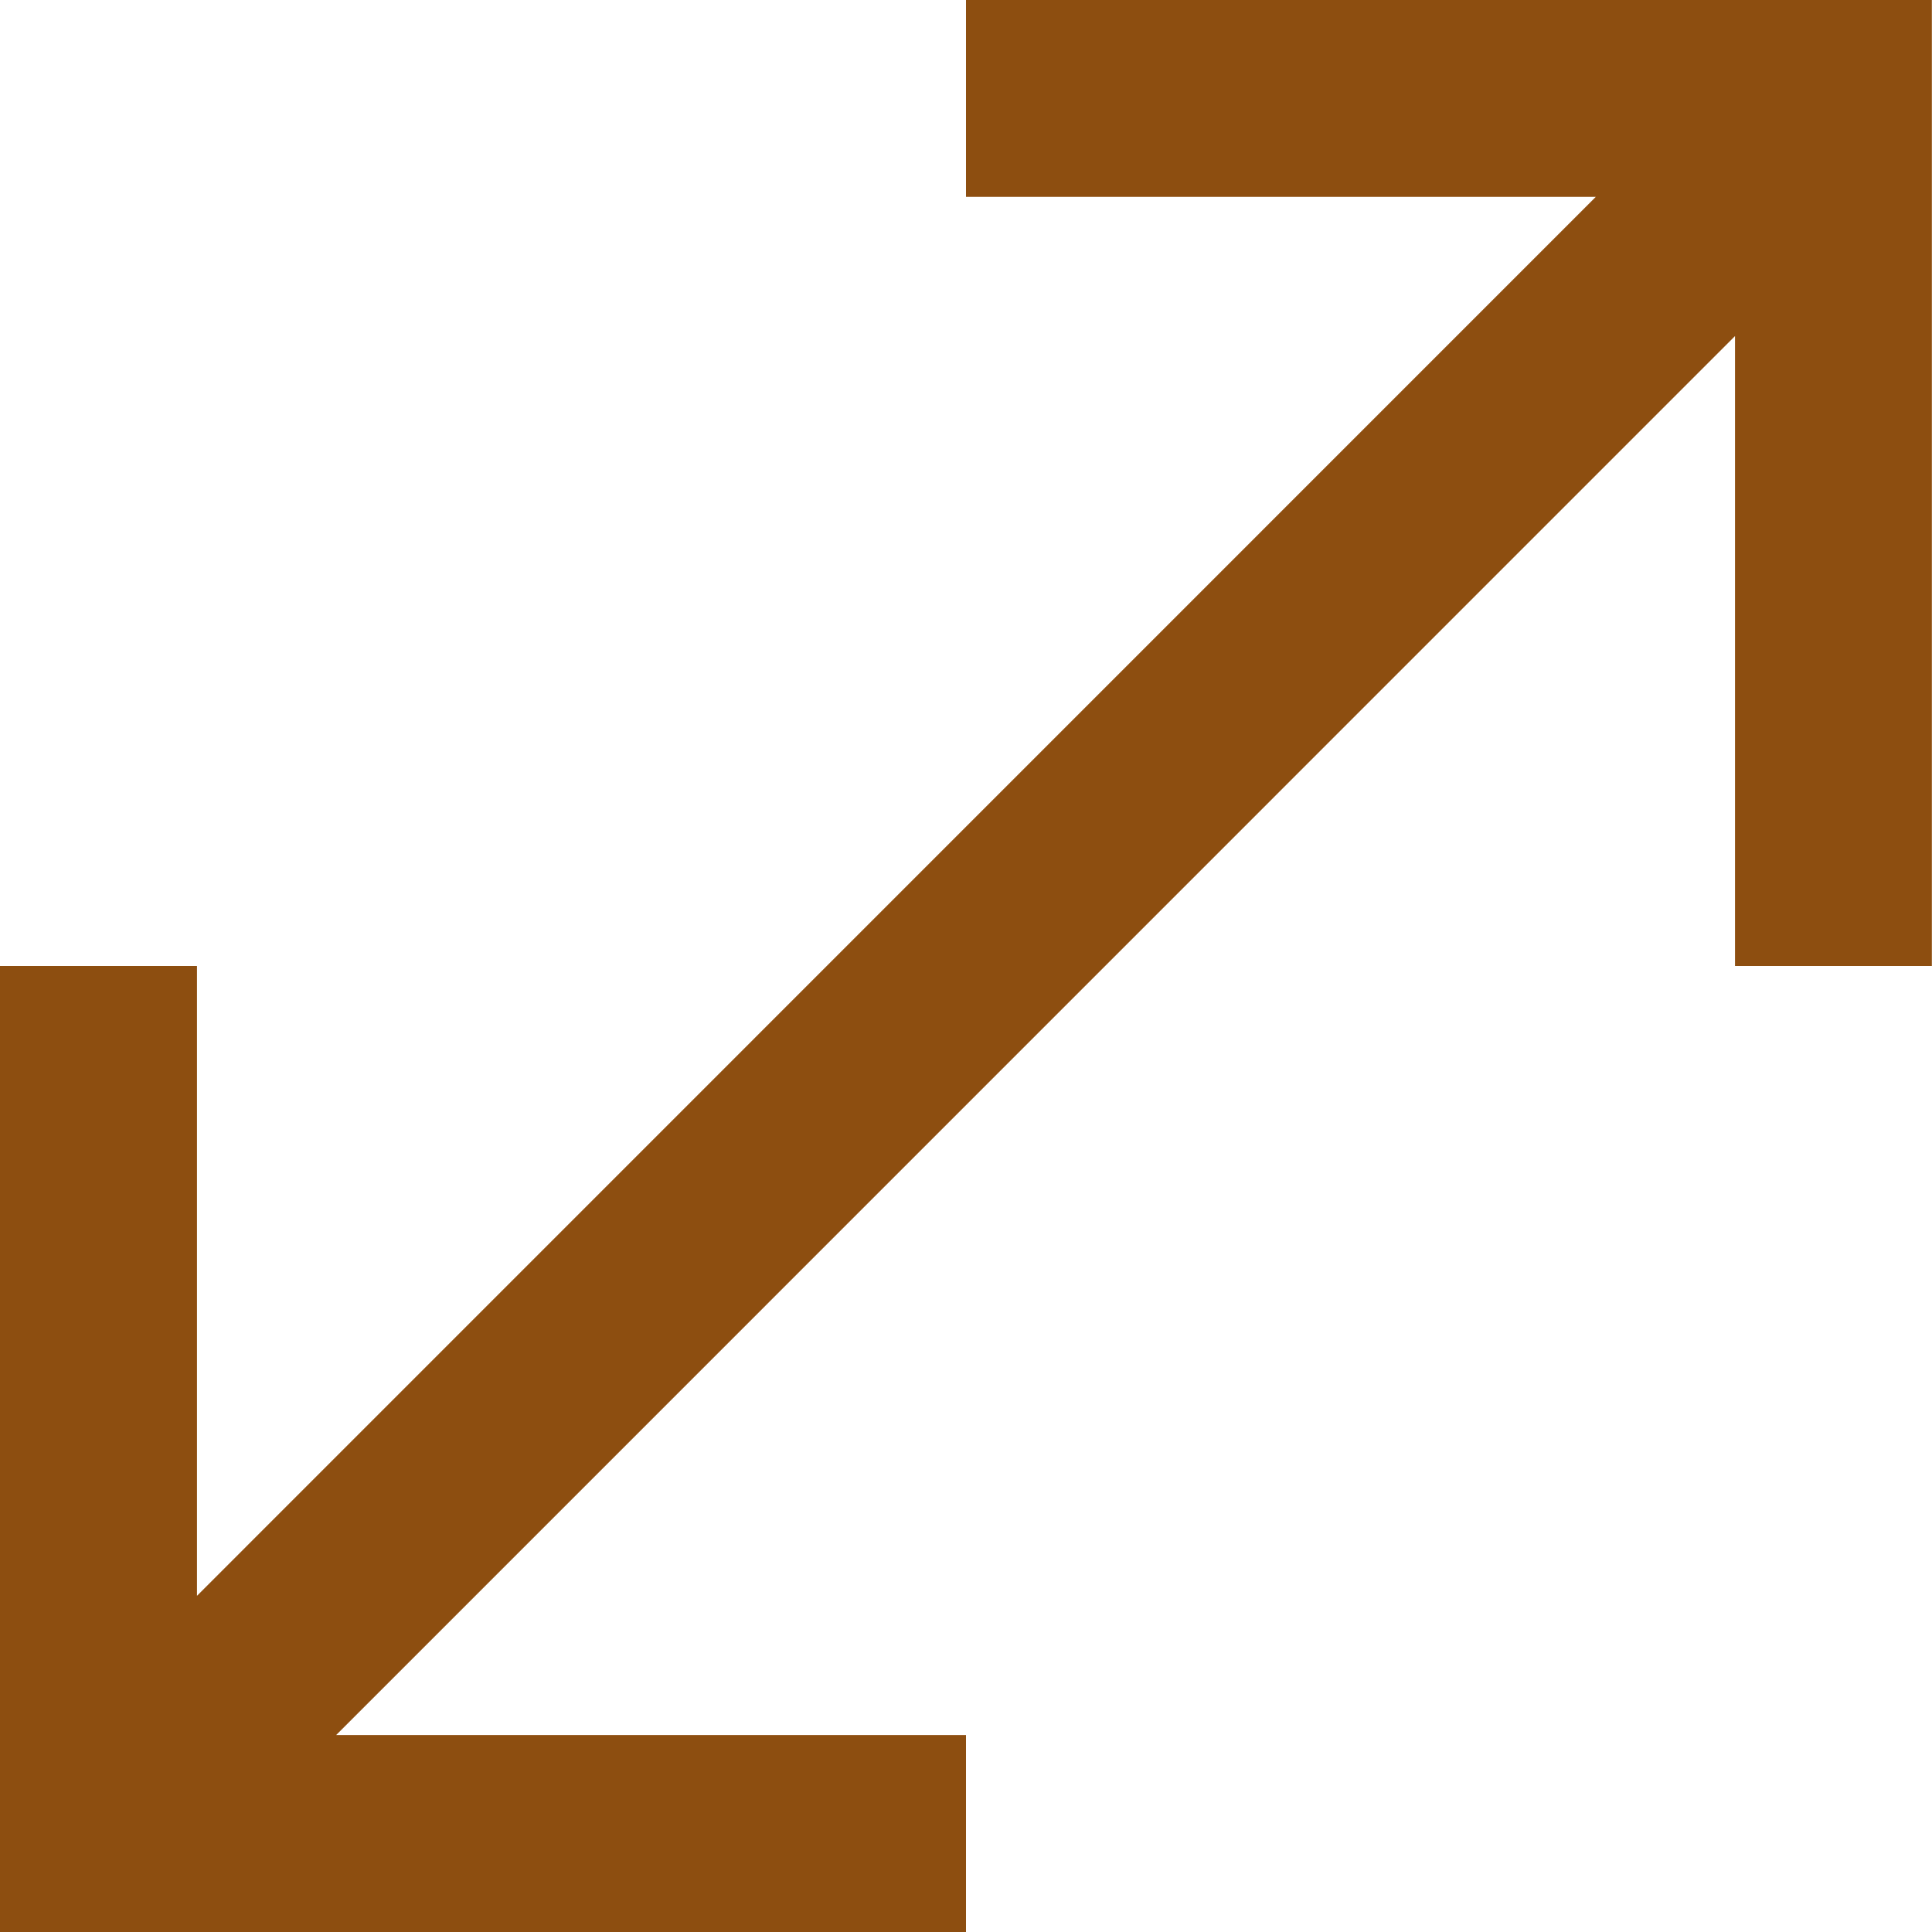 <svg xmlns="http://www.w3.org/2000/svg" width="13.574" height="13.574" viewBox="0 0 13.574 13.574">
  <path id="パス_14996" data-name="パス 14996" d="M6.787,0V1.383h4.425L1.384,11.212V6.787H0v6.787H6.787V12.19H2.362L12.19,2.361V6.787h1.383V0Z" transform="translate(0 0)" fill="#8d4e10"/>
</svg>
